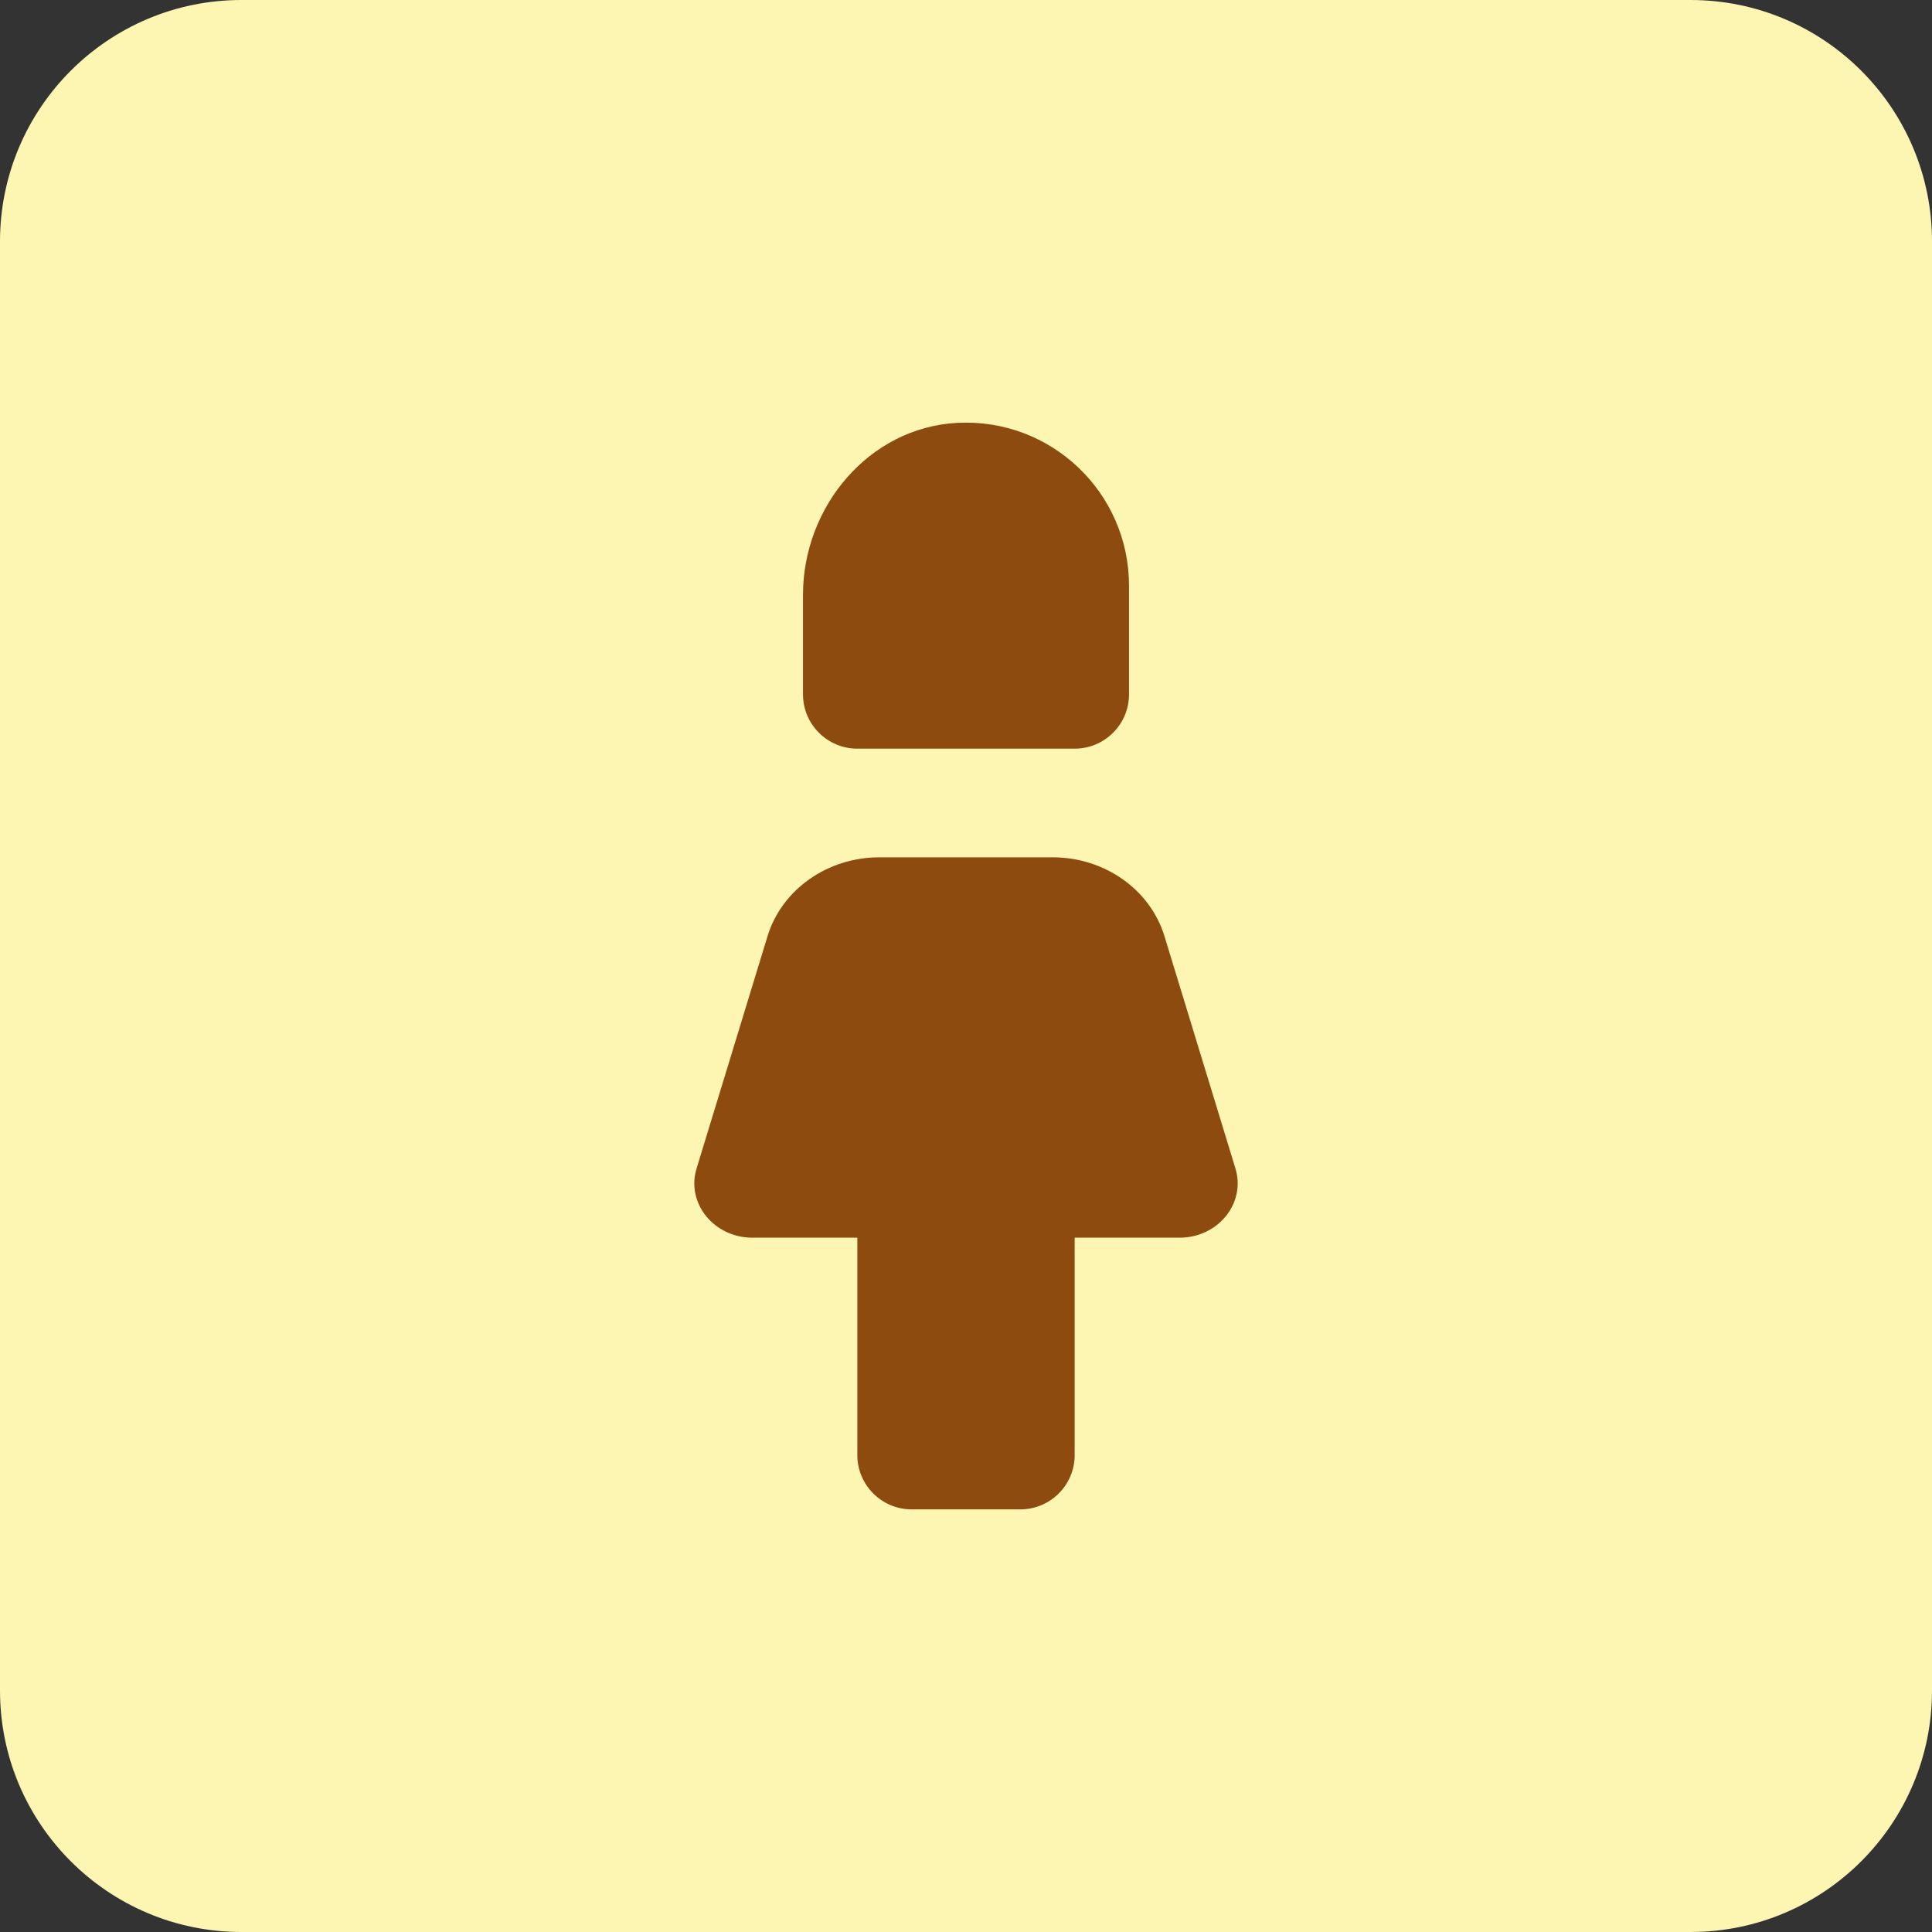 <svg xmlns="http://www.w3.org/2000/svg" width="50" height="50" viewBox="0 0 64 64" fill="none" preserveAspectRatio="none">
  <rect x="0" y="0" width="64" height="64" fill="#333333" stroke="none"/>
  <path d="M0 8C0 3.582 3.582 0 8 0H56C60.418 0 64 3.582 64 8V56C64 60.418 60.418 64 56 64H8C3.582 64 0 60.418 0 56V8Z" fill="#FDF6B2"/>
  <g clip-path="url(#clip0_163_363)">
    <path d="M35.6 48.2C35.6 49.194 34.794 50 33.8 50H30.2C29.206 50 28.4 49.194 28.4 48.2V41H24.926C23.647 41 22.724 39.855 23.075 38.706L25.426 31.011C25.899 29.466 27.41 28.4 29.129 28.4H34.871C36.59 28.4 38.101 29.465 38.574 31.011L40.925 38.706C41.276 39.855 40.353 41 39.074 41H35.6V48.2ZM26.6 19.706V23C26.6 23.994 27.406 24.8 28.4 24.8H35.6C36.594 24.8 37.4 23.994 37.4 23V19.4C37.4 16.322 34.824 13.845 31.71 14.008C28.79 14.161 26.6 16.781 26.6 19.706Z" fill="#8E4B10"/>
  </g>
  <defs>
    <clipPath id="clip0_163_363">
      <rect width="36" height="36" fill="white" transform="translate(14 14)"/>
    </clipPath>
  </defs>
</svg>